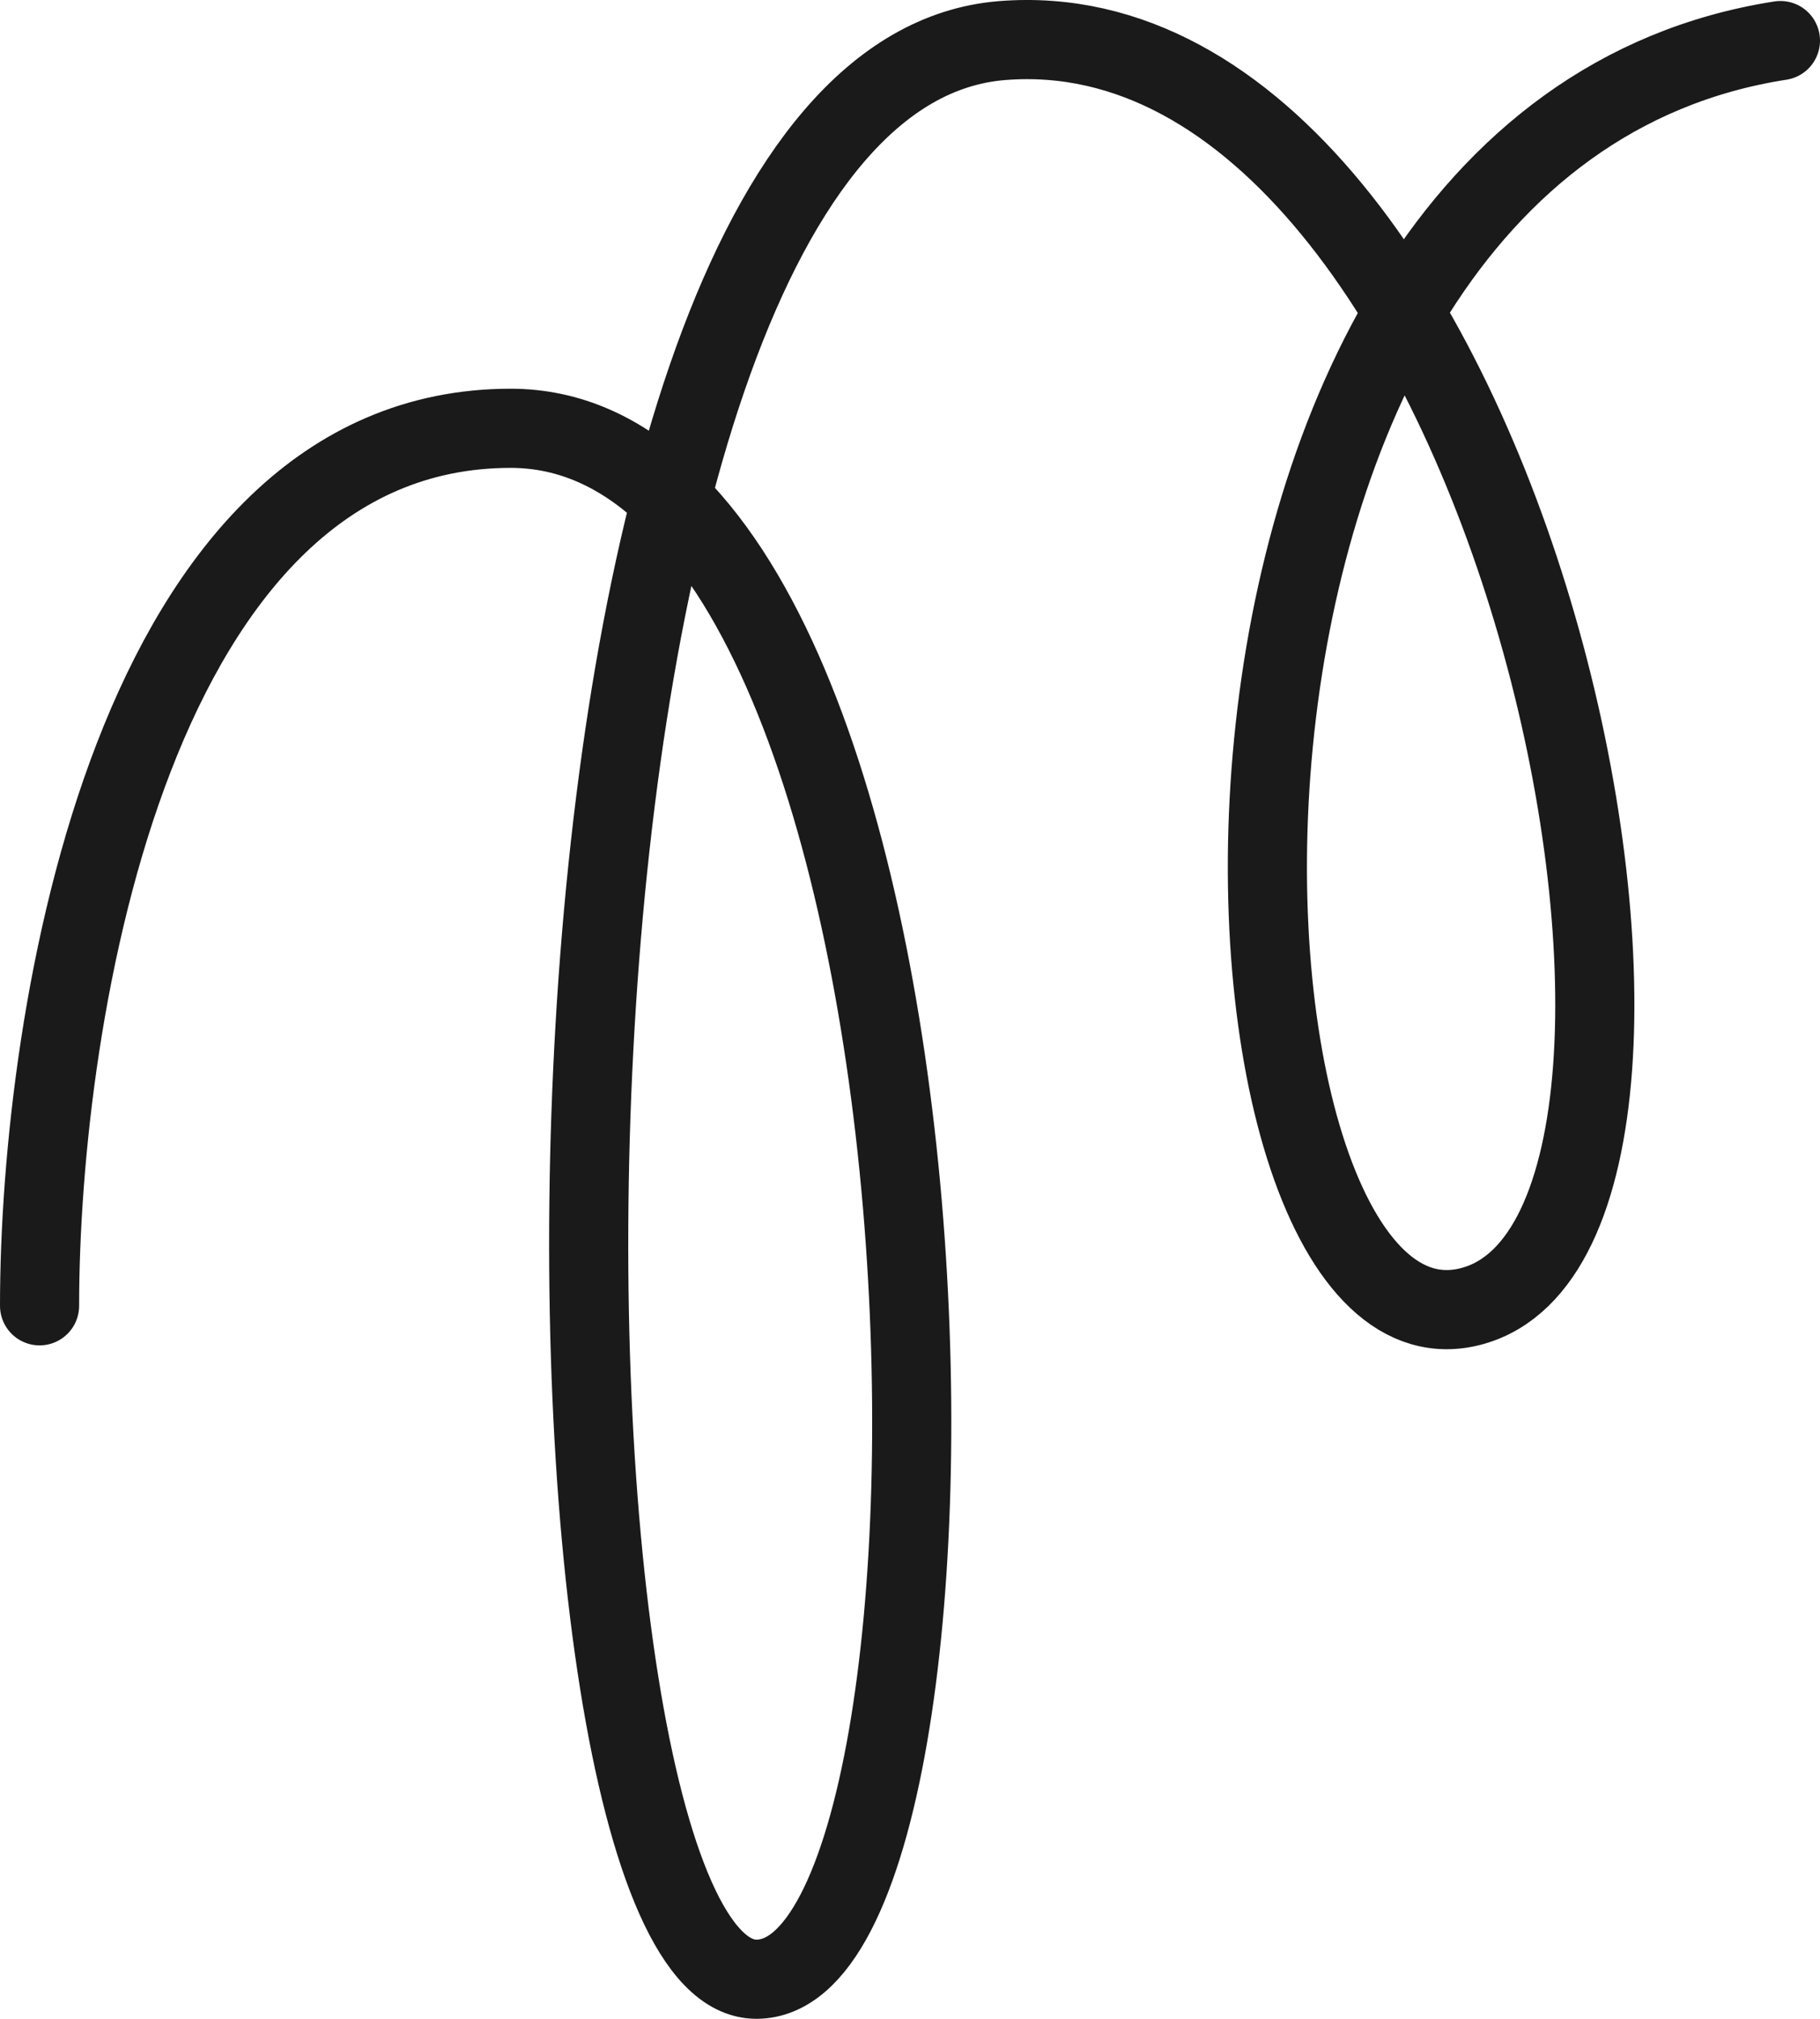 <?xml version="1.0" encoding="UTF-8"?> <svg xmlns="http://www.w3.org/2000/svg" width="92" height="102" viewBox="0 0 92 102" fill="none"> <path d="M2 65.975C2 51.197 6.762 21.64 25.812 21.64C49.623 21.64 50.659 100 38.235 100C25.812 100 24.776 4.113 50.659 2.05C76.541 -0.012 88.965 61.851 74.471 65.975C59.977 70.1 56.871 7.206 90 2.05" stroke="#1A1A1A" stroke-width="4" stroke-linecap="round"></path> </svg> 
